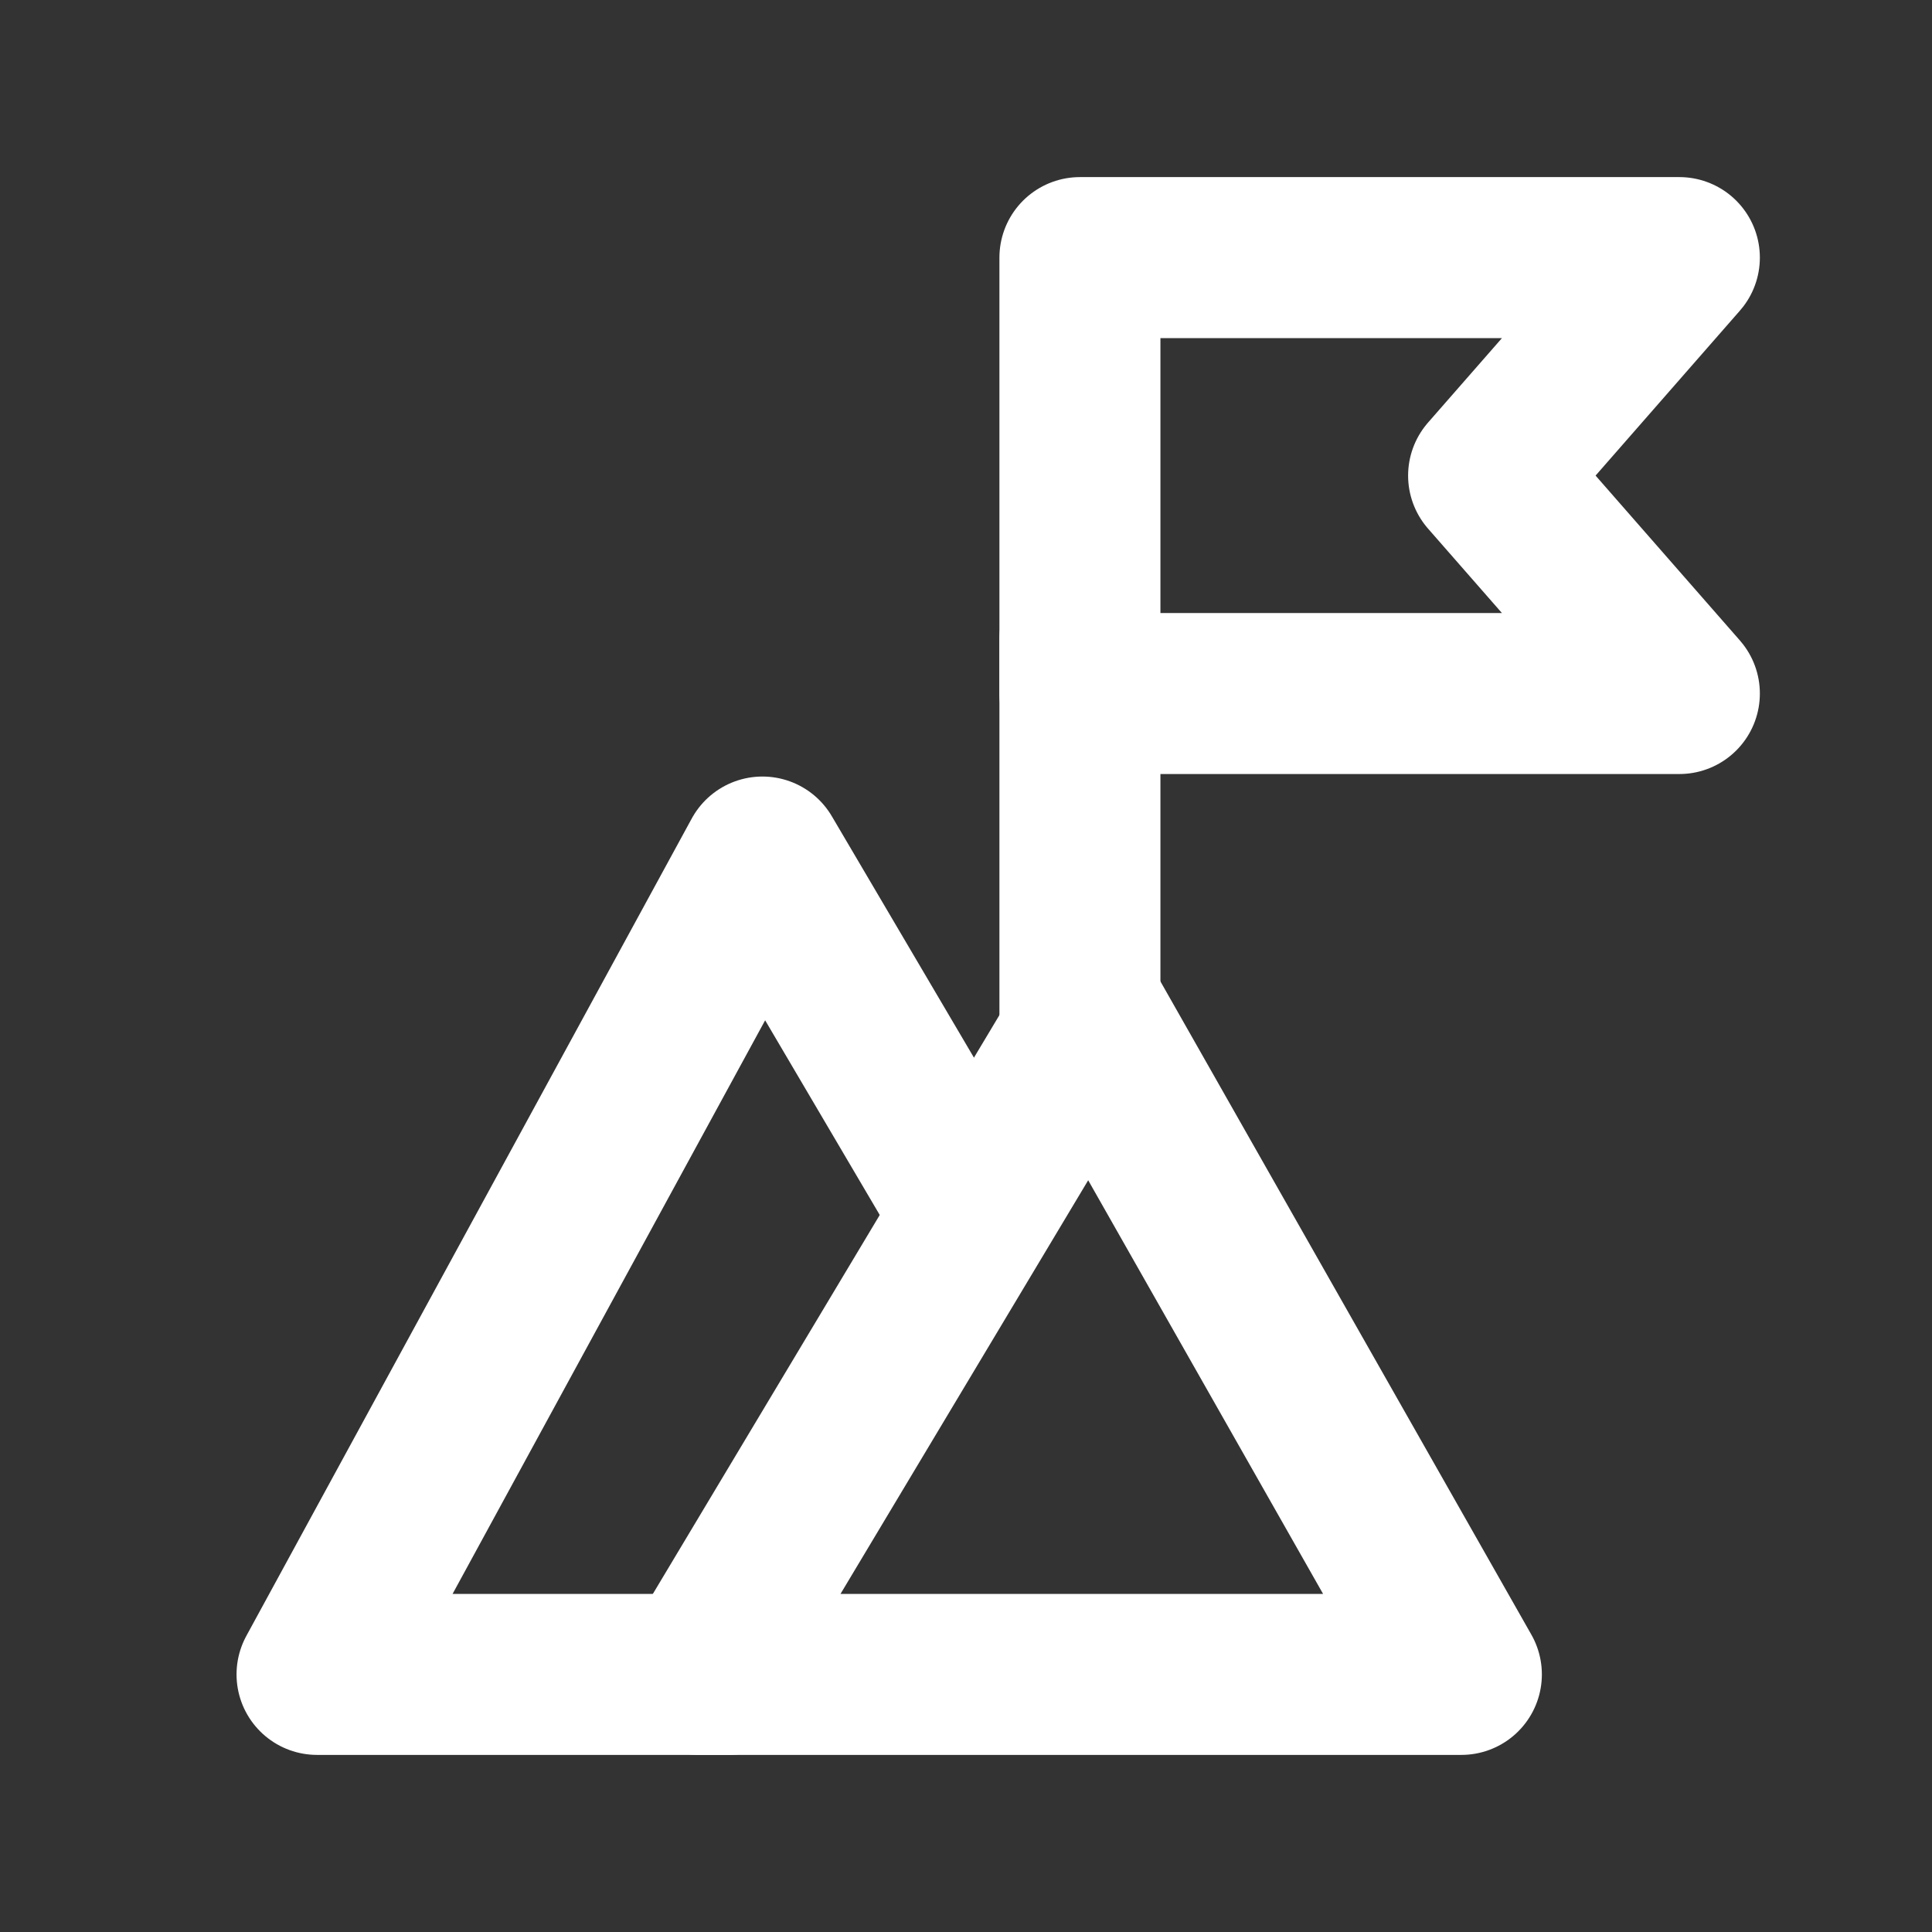 <svg width="30" height="30" viewBox="0 0 30 30" fill="none" xmlns="http://www.w3.org/2000/svg">
<rect x="0" y="0" width="30" height="30" fill="#333333" stroke="none"/>
<path d="M16.926 15.846L10.846 26H22.692L16.926 15.846Z" stroke="white" stroke-width="2.5" stroke-linecap="round" stroke-linejoin="round"/>
<path d="M15.077 18.808L11.839 13.308L4.923 26H11.316" stroke="white" stroke-width="2.5" stroke-linecap="round" stroke-linejoin="round"/>
<path d="M16.769 4H26.077L23.115 7.385L26.077 10.769H16.769V4Z" stroke="white" stroke-width="2.5" stroke-linecap="round" stroke-linejoin="round"/>
<path d="M16.769 15.846V9.923" stroke="white" stroke-width="2.5" stroke-linecap="round" stroke-linejoin="round"/>
</svg>
